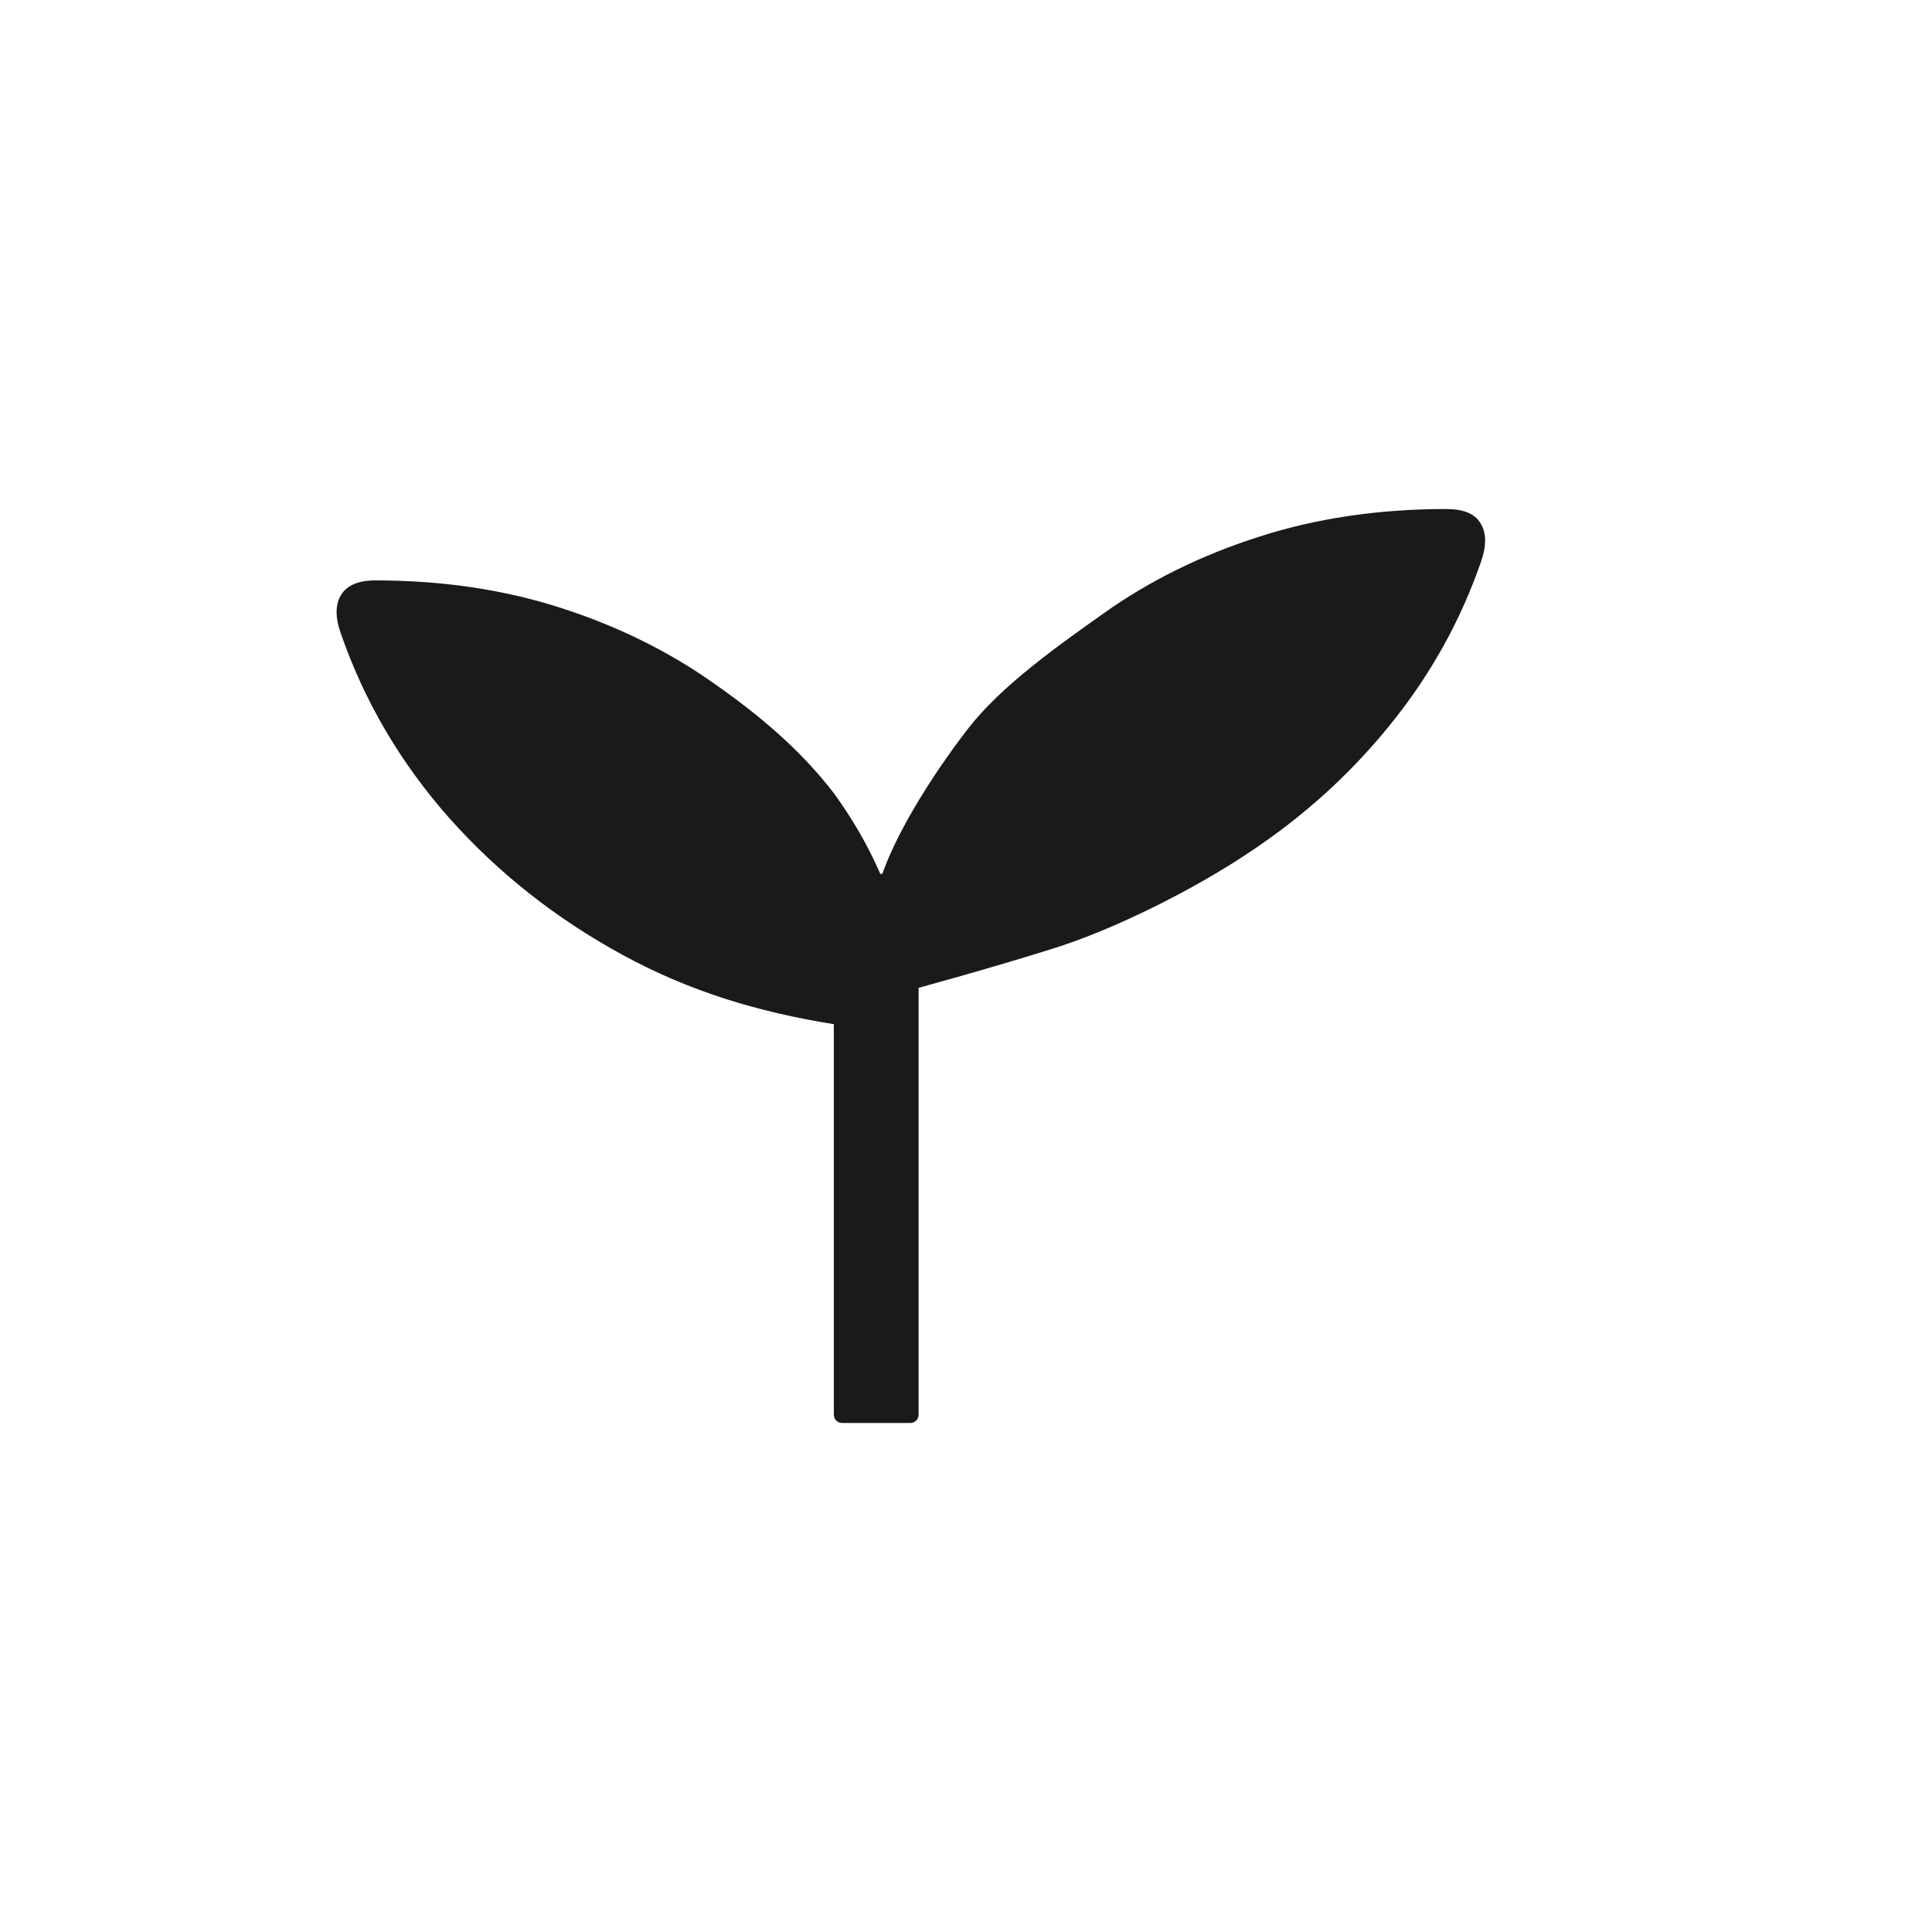 <svg width="17" height="17" viewBox="0 0 17 17" fill="none" xmlns="http://www.w3.org/2000/svg">
<path d="M8.082 8.695L7.431 8.215L7.584 7.744L8.006 7.608L8.19 8.277L8.082 8.695Z" fill="#1A1A1A"/>
<path d="M7.337 6.979L7.337 12.448C7.337 12.488 7.369 12.521 7.409 12.521H8.011C8.051 12.521 8.083 12.488 8.083 12.448L8.083 8.692L7.708 7.892C7.793 7.445 8.222 6.794 8.516 6.414C8.81 6.034 9.306 5.684 9.711 5.397C10.116 5.109 10.571 4.885 11.075 4.724C11.582 4.56 12.132 4.479 12.726 4.479C12.877 4.479 12.978 4.52 13.027 4.604C13.08 4.687 13.081 4.8 13.032 4.942C12.852 5.462 12.587 5.939 12.234 6.375C11.885 6.808 11.472 7.182 10.996 7.498C10.523 7.816 9.815 8.177 9.255 8.35C8.695 8.526 8.083 8.692 8.083 8.692C7.944 8.593 8 7.892 7.337 6.979ZM7.337 6.979L7.337 8.772C7.337 8.852 7.337 8.89 7.337 9.012C6.663 8.904 6.062 8.721 5.474 8.4C4.89 8.081 4.383 7.681 3.953 7.198C3.524 6.713 3.205 6.17 2.998 5.571C2.948 5.428 2.95 5.316 3.003 5.232C3.055 5.149 3.156 5.107 3.304 5.107C3.888 5.107 4.431 5.187 4.932 5.348C5.433 5.509 5.884 5.731 6.286 6.016C6.691 6.3 7.046 6.601 7.337 6.979Z" fill="#1A1A1A"/>
</svg>
